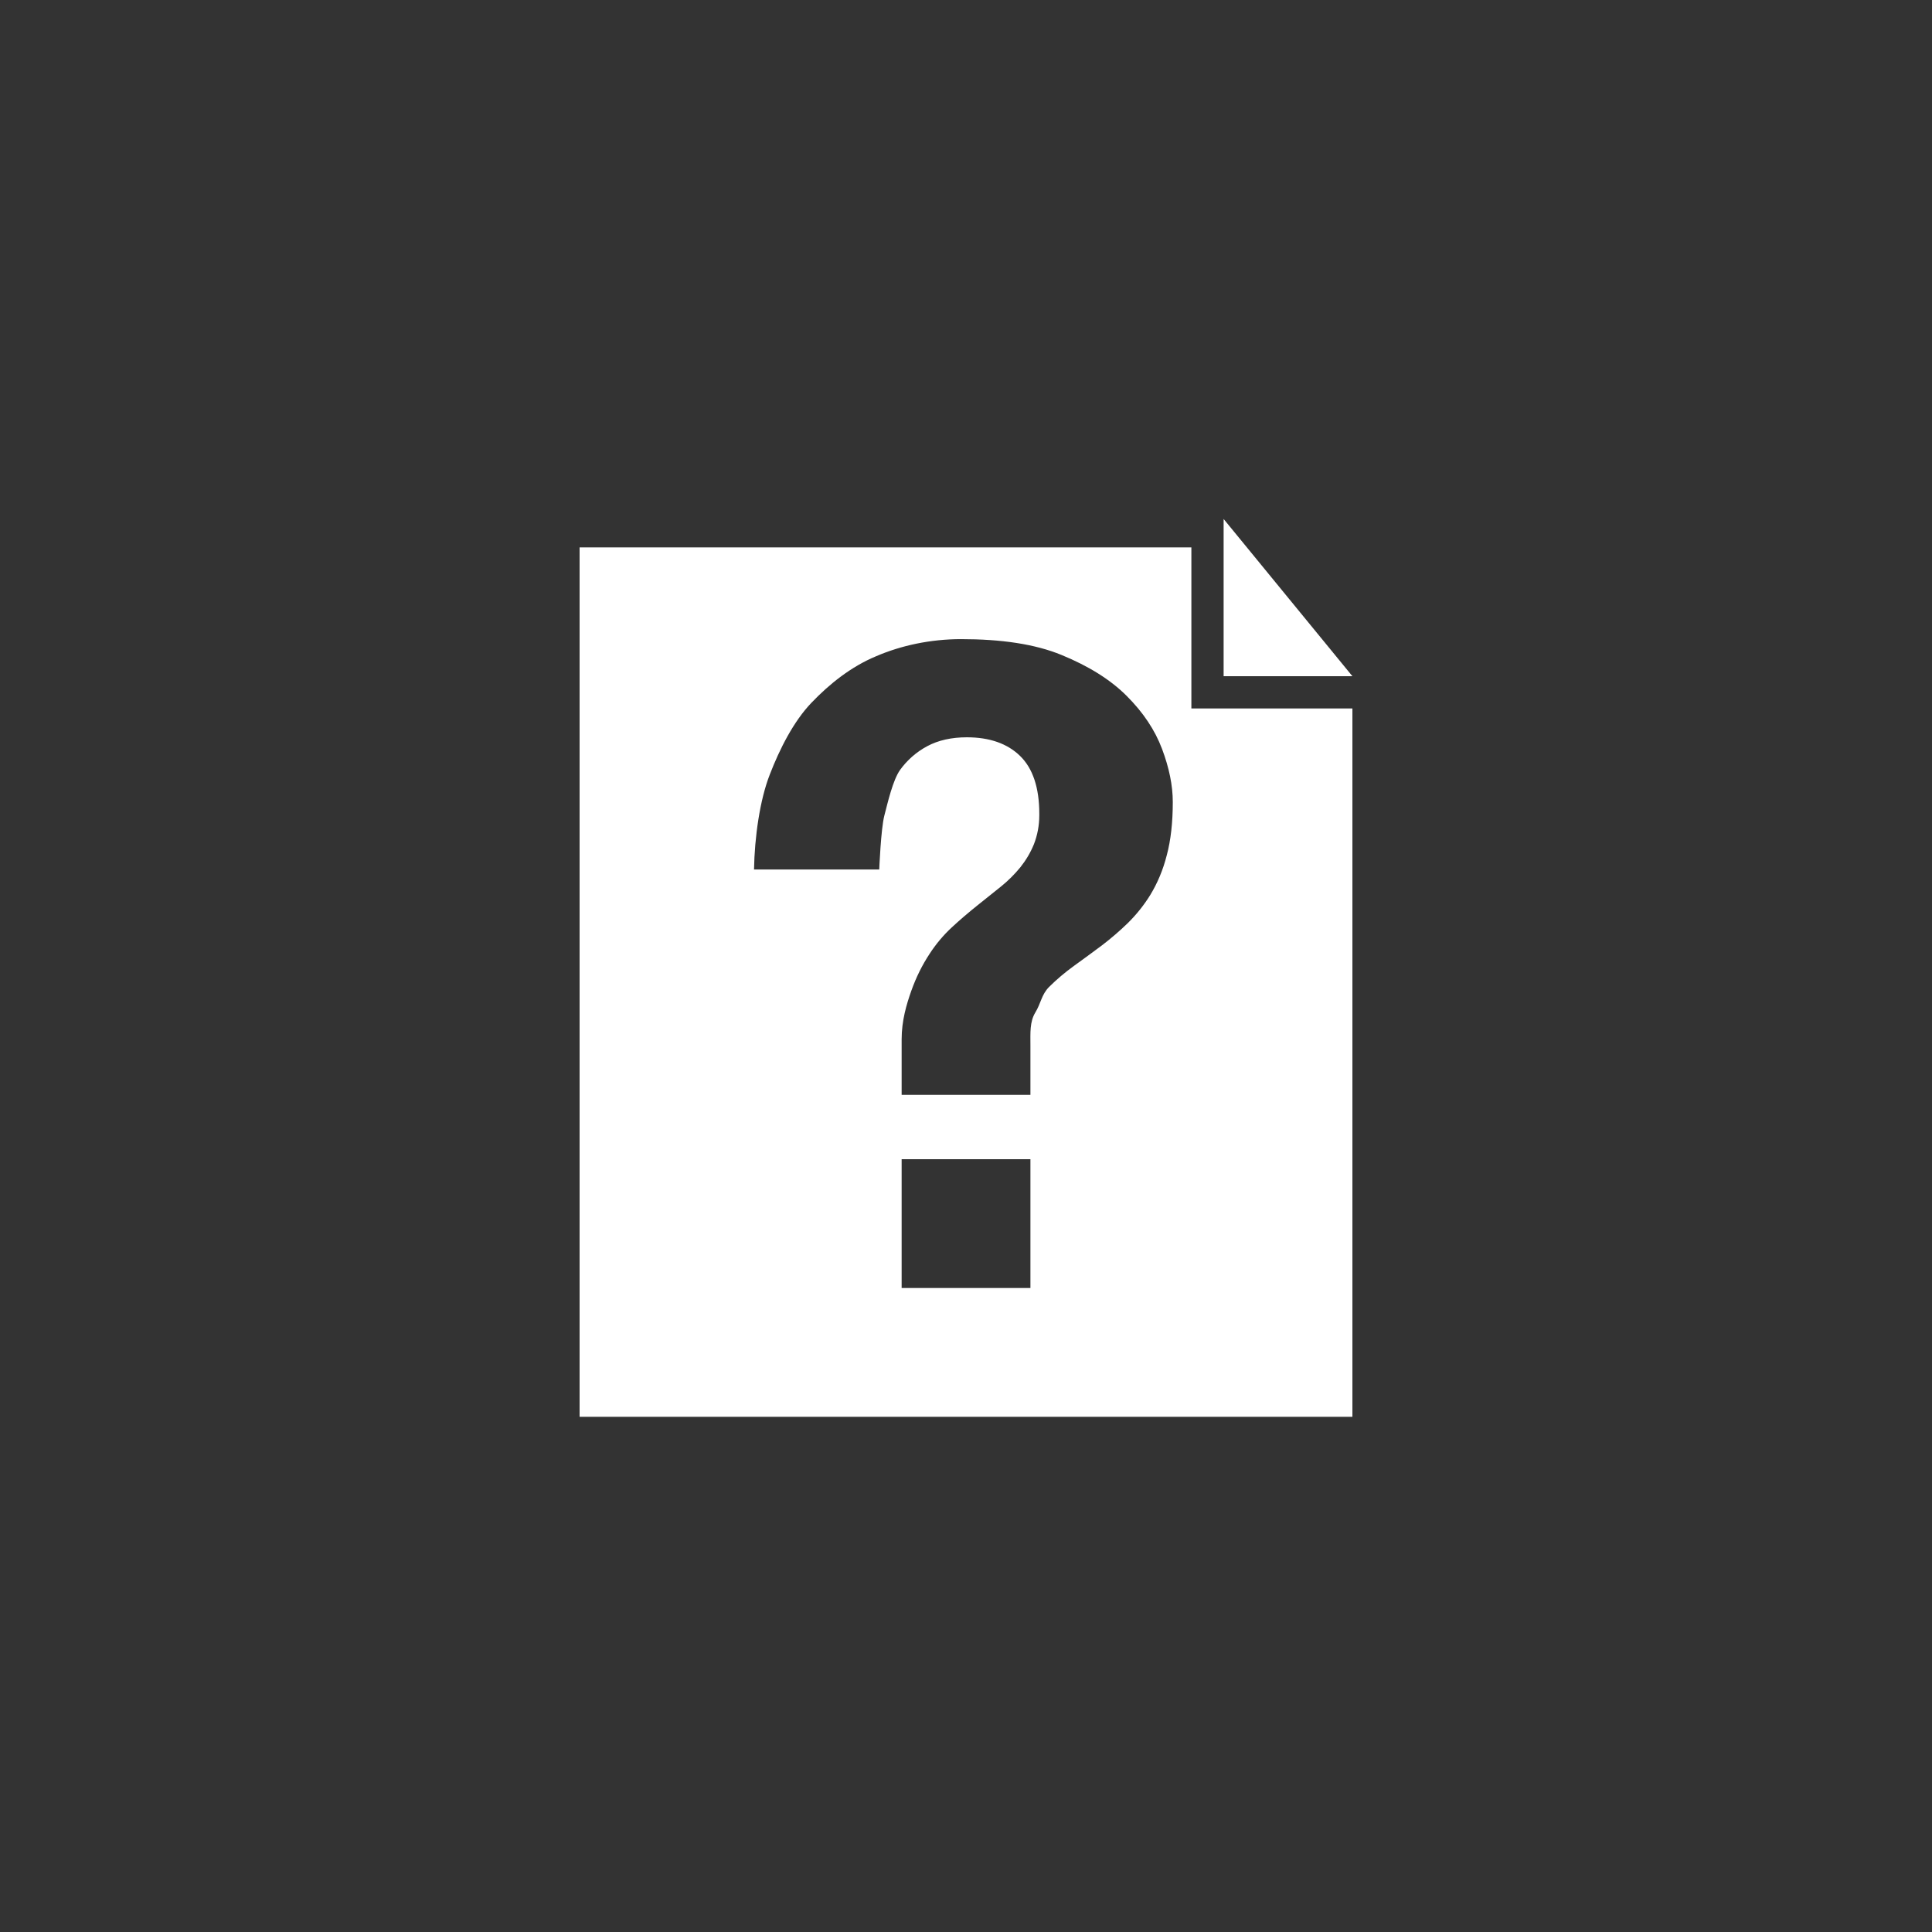 <?xml version="1.0" encoding="utf-8"?>
<!-- Generated by IcoMoon.io -->
<!DOCTYPE svg PUBLIC "-//W3C//DTD SVG 1.1//EN" "http://www.w3.org/Graphics/SVG/1.1/DTD/svg11.dtd">
<svg version="1.1" xmlns="http://www.w3.org/2000/svg" xmlns:xlink="http://www.w3.org/1999/xlink" width="32" height="32" viewBox="0 0 32 32">
<rect x="0" y="0" width="32" height="32" fill="#333333" stroke="none"/>
<path fill="#fff" d="M20.267 8.596v2.604h2.133z"></path>
<path fill="#fff" d="M19.733 9.067h-10.133v14.4h12.8v-11.733h-2.667v-2.667zM17.067 21.333h-2.133v-2.133h2.133v2.133zM19.326 14.163c-0.062 0.246-0.154 0.462-0.273 0.659-0.106 0.171-0.232 0.329-0.375 0.469-0.134 0.13-0.276 0.252-0.425 0.366-0.162 0.12-0.312 0.232-0.462 0.339-0.154 0.111-0.29 0.227-0.416 0.352-0.126 0.128-0.133 0.269-0.228 0.424-0.093 0.155-0.080 0.336-0.080 0.542v0.82h-2.133v-0.919c0-0.31 0.080-0.578 0.16-0.804 0.082-0.229 0.181-0.427 0.302-0.611 0.105-0.163 0.233-0.314 0.369-0.44s0.277-0.246 0.418-0.359c0.141-0.112 0.274-0.219 0.396-0.317 0.121-0.098 0.227-0.204 0.322-0.32 0.092-0.116 0.168-0.243 0.224-0.381 0.058-0.15 0.089-0.311 0.089-0.479 0-0.009 0-0.017 0-0.026 0-0.431-0.107-0.751-0.318-0.957s-0.507-0.309-0.882-0.309c-0.254 0-0.473 0.049-0.656 0.147s-0.333 0.232-0.449 0.392c-0.12 0.168-0.205 0.54-0.262 0.76s-0.084 0.891-0.084 0.891h-2.074c0.009-0.533 0.096-1.152 0.261-1.573 0.163-0.423 0.394-0.88 0.69-1.189s0.653-0.597 1.072-0.771c0.414-0.178 0.896-0.282 1.403-0.283 0.666 0 1.224 0.080 1.669 0.263s0.805 0.405 1.078 0.678c0.272 0.272 0.467 0.563 0.585 0.877s0.178 0.607 0.178 0.88c0 0.339-0.033 0.631-0.099 0.88z"></path>
</svg>
